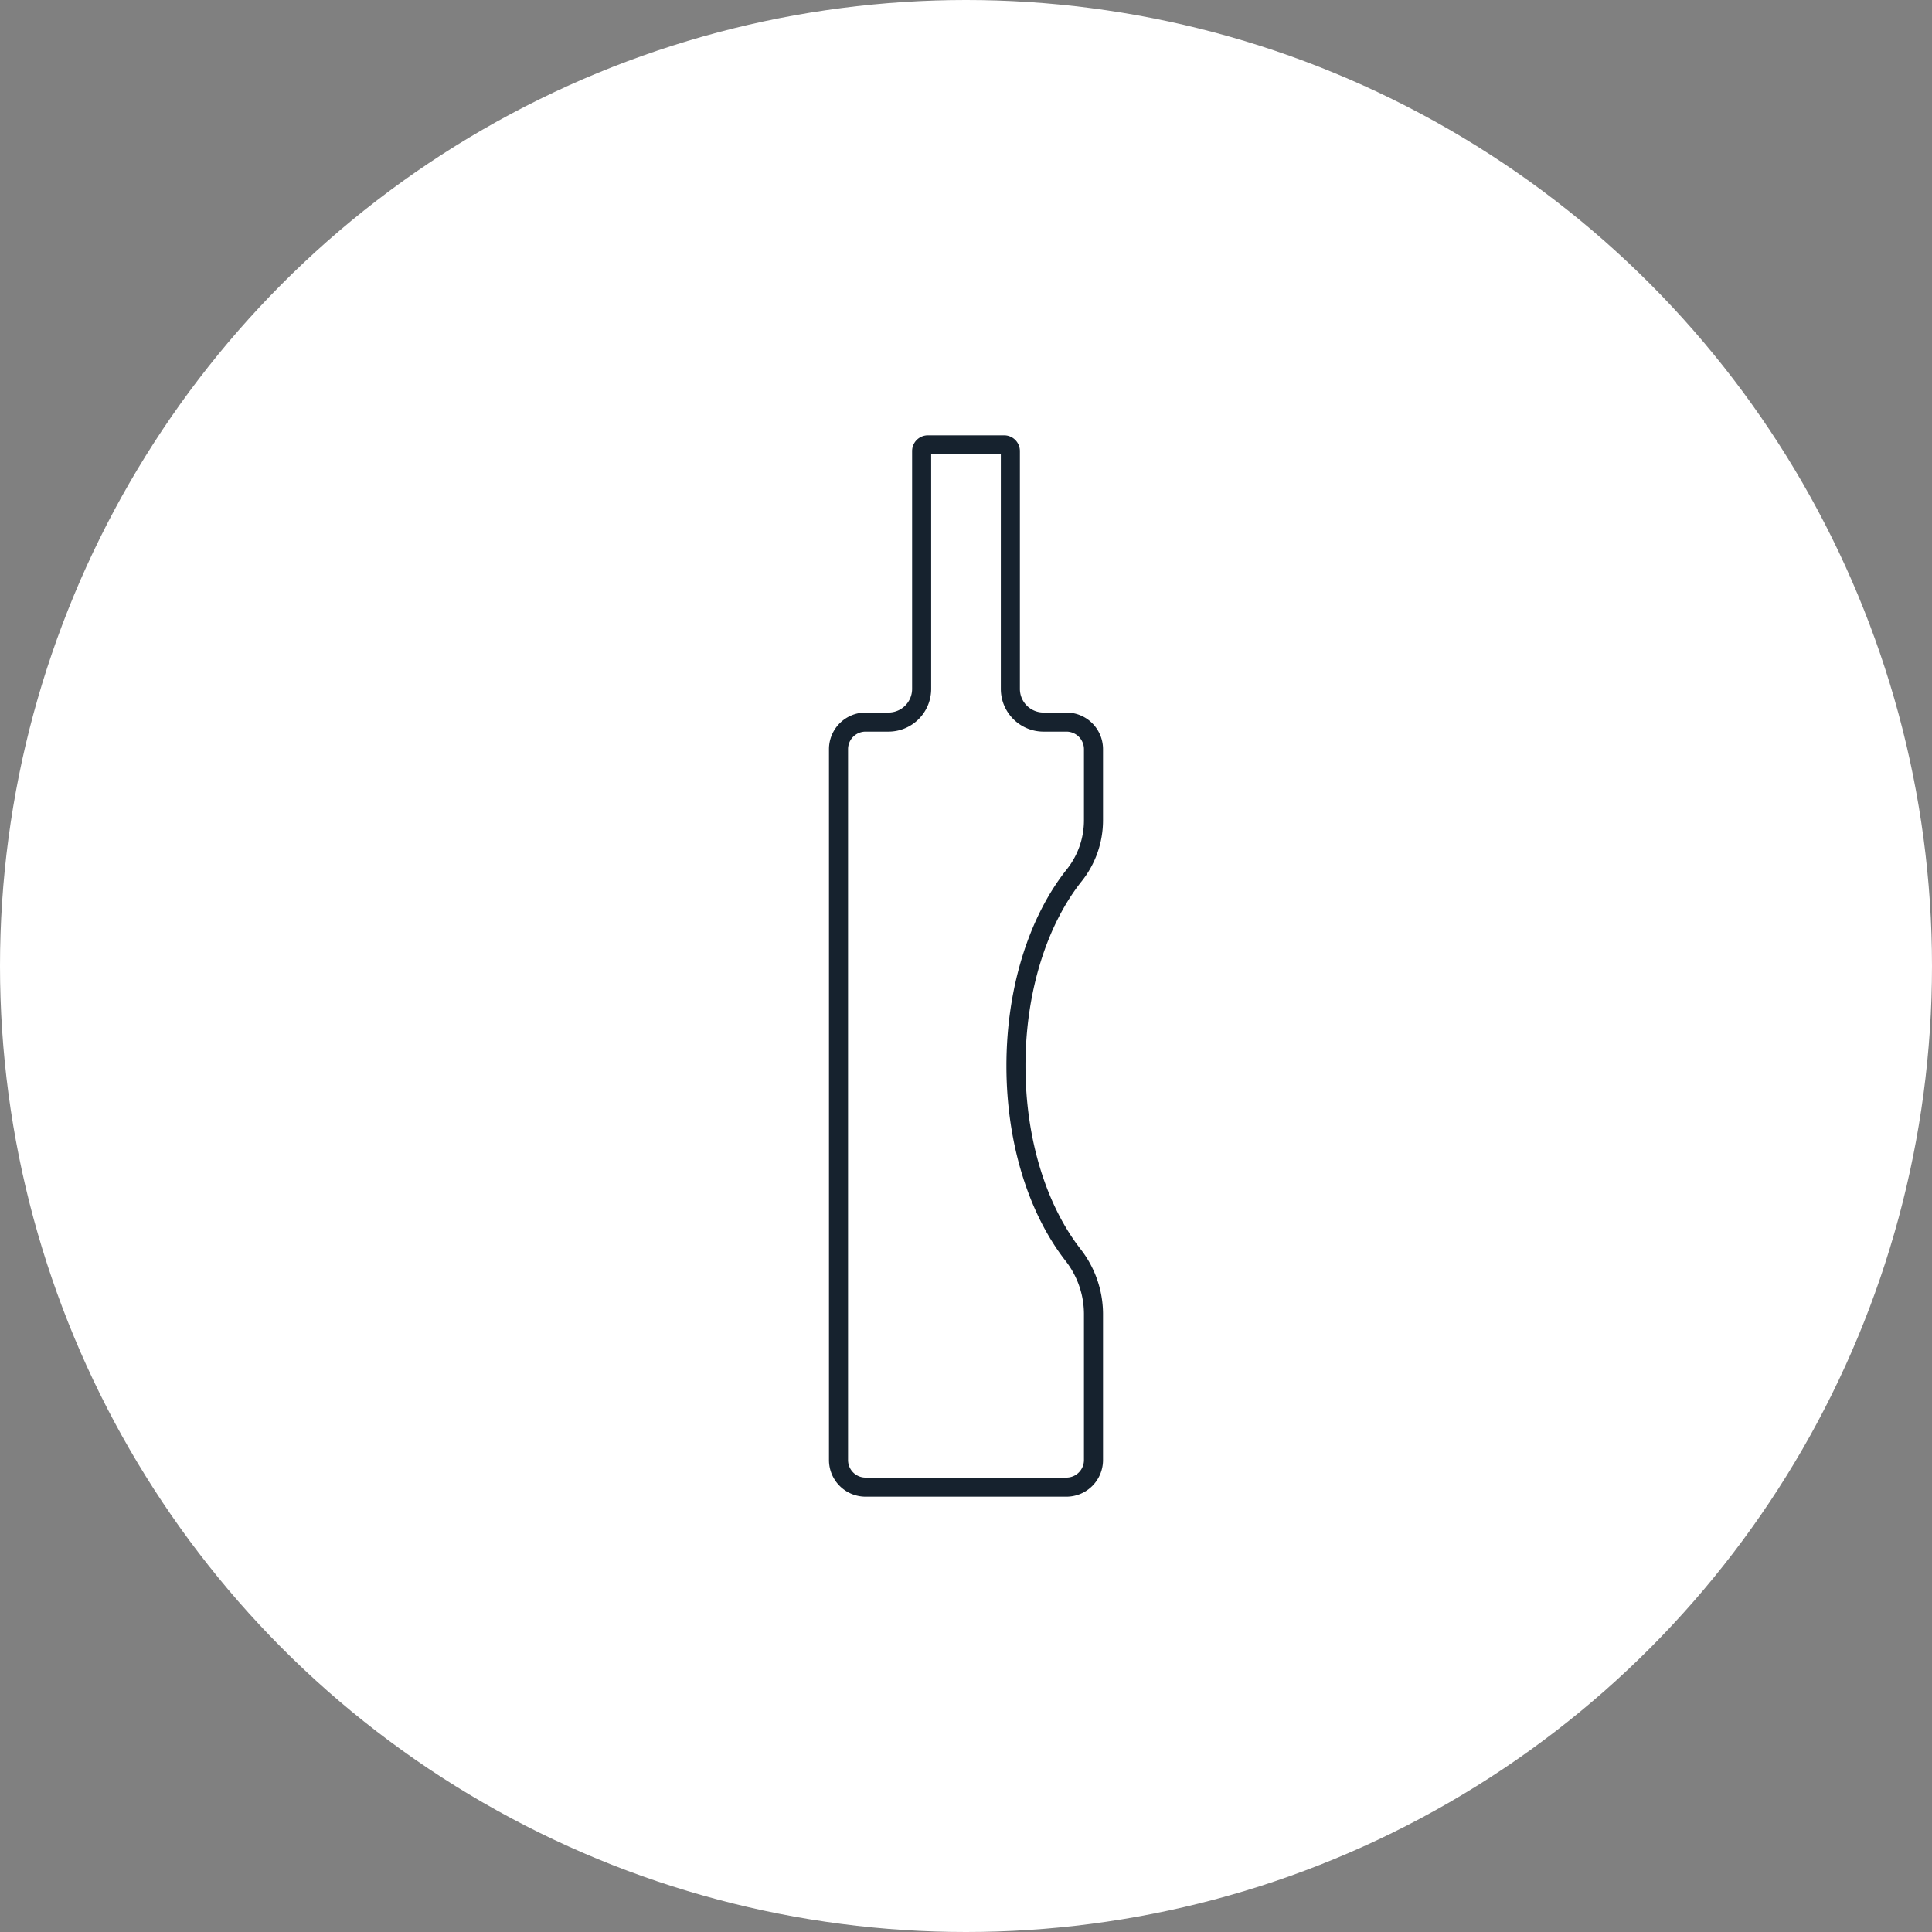 <svg id="Calque_1" data-name="Calque 1" xmlns="http://www.w3.org/2000/svg" viewBox="0 0 152 152"><rect x="0" y="0" width="152" height="152" fill="#808080" stroke="none"/><defs><style>.cls-1,.cls-2{fill:#fff;}.cls-2{stroke:#16222e;stroke-miterlimit:10;stroke-width:1.5px;}</style></defs><title>orignale 2</title><circle class="cls-1" cx="76" cy="76" r="76"/><path class="cls-2" d="M255.93,134.85c0,6,1.73,11.31,4.45,14.83a7.58,7.58,0,0,1,1.65,4.65v11.54A2.13,2.13,0,0,1,259.9,168H244.1a2.13,2.13,0,0,1-2.13-2.13V109.94a2.13,2.13,0,0,1,2.13-2.13h1.8a2.61,2.61,0,0,0,2.61-2.61V86.48A.49.49,0,0,1,249,86h6a.49.49,0,0,1,.49.48V105.2a2.61,2.61,0,0,0,2.61,2.61h1.8a2.13,2.13,0,0,1,2.13,2.13v5.63a6.94,6.94,0,0,1-1.52,4.3C257.71,123.39,255.93,128.79,255.93,134.85Z" transform="translate(-176 -51)"/></svg>
